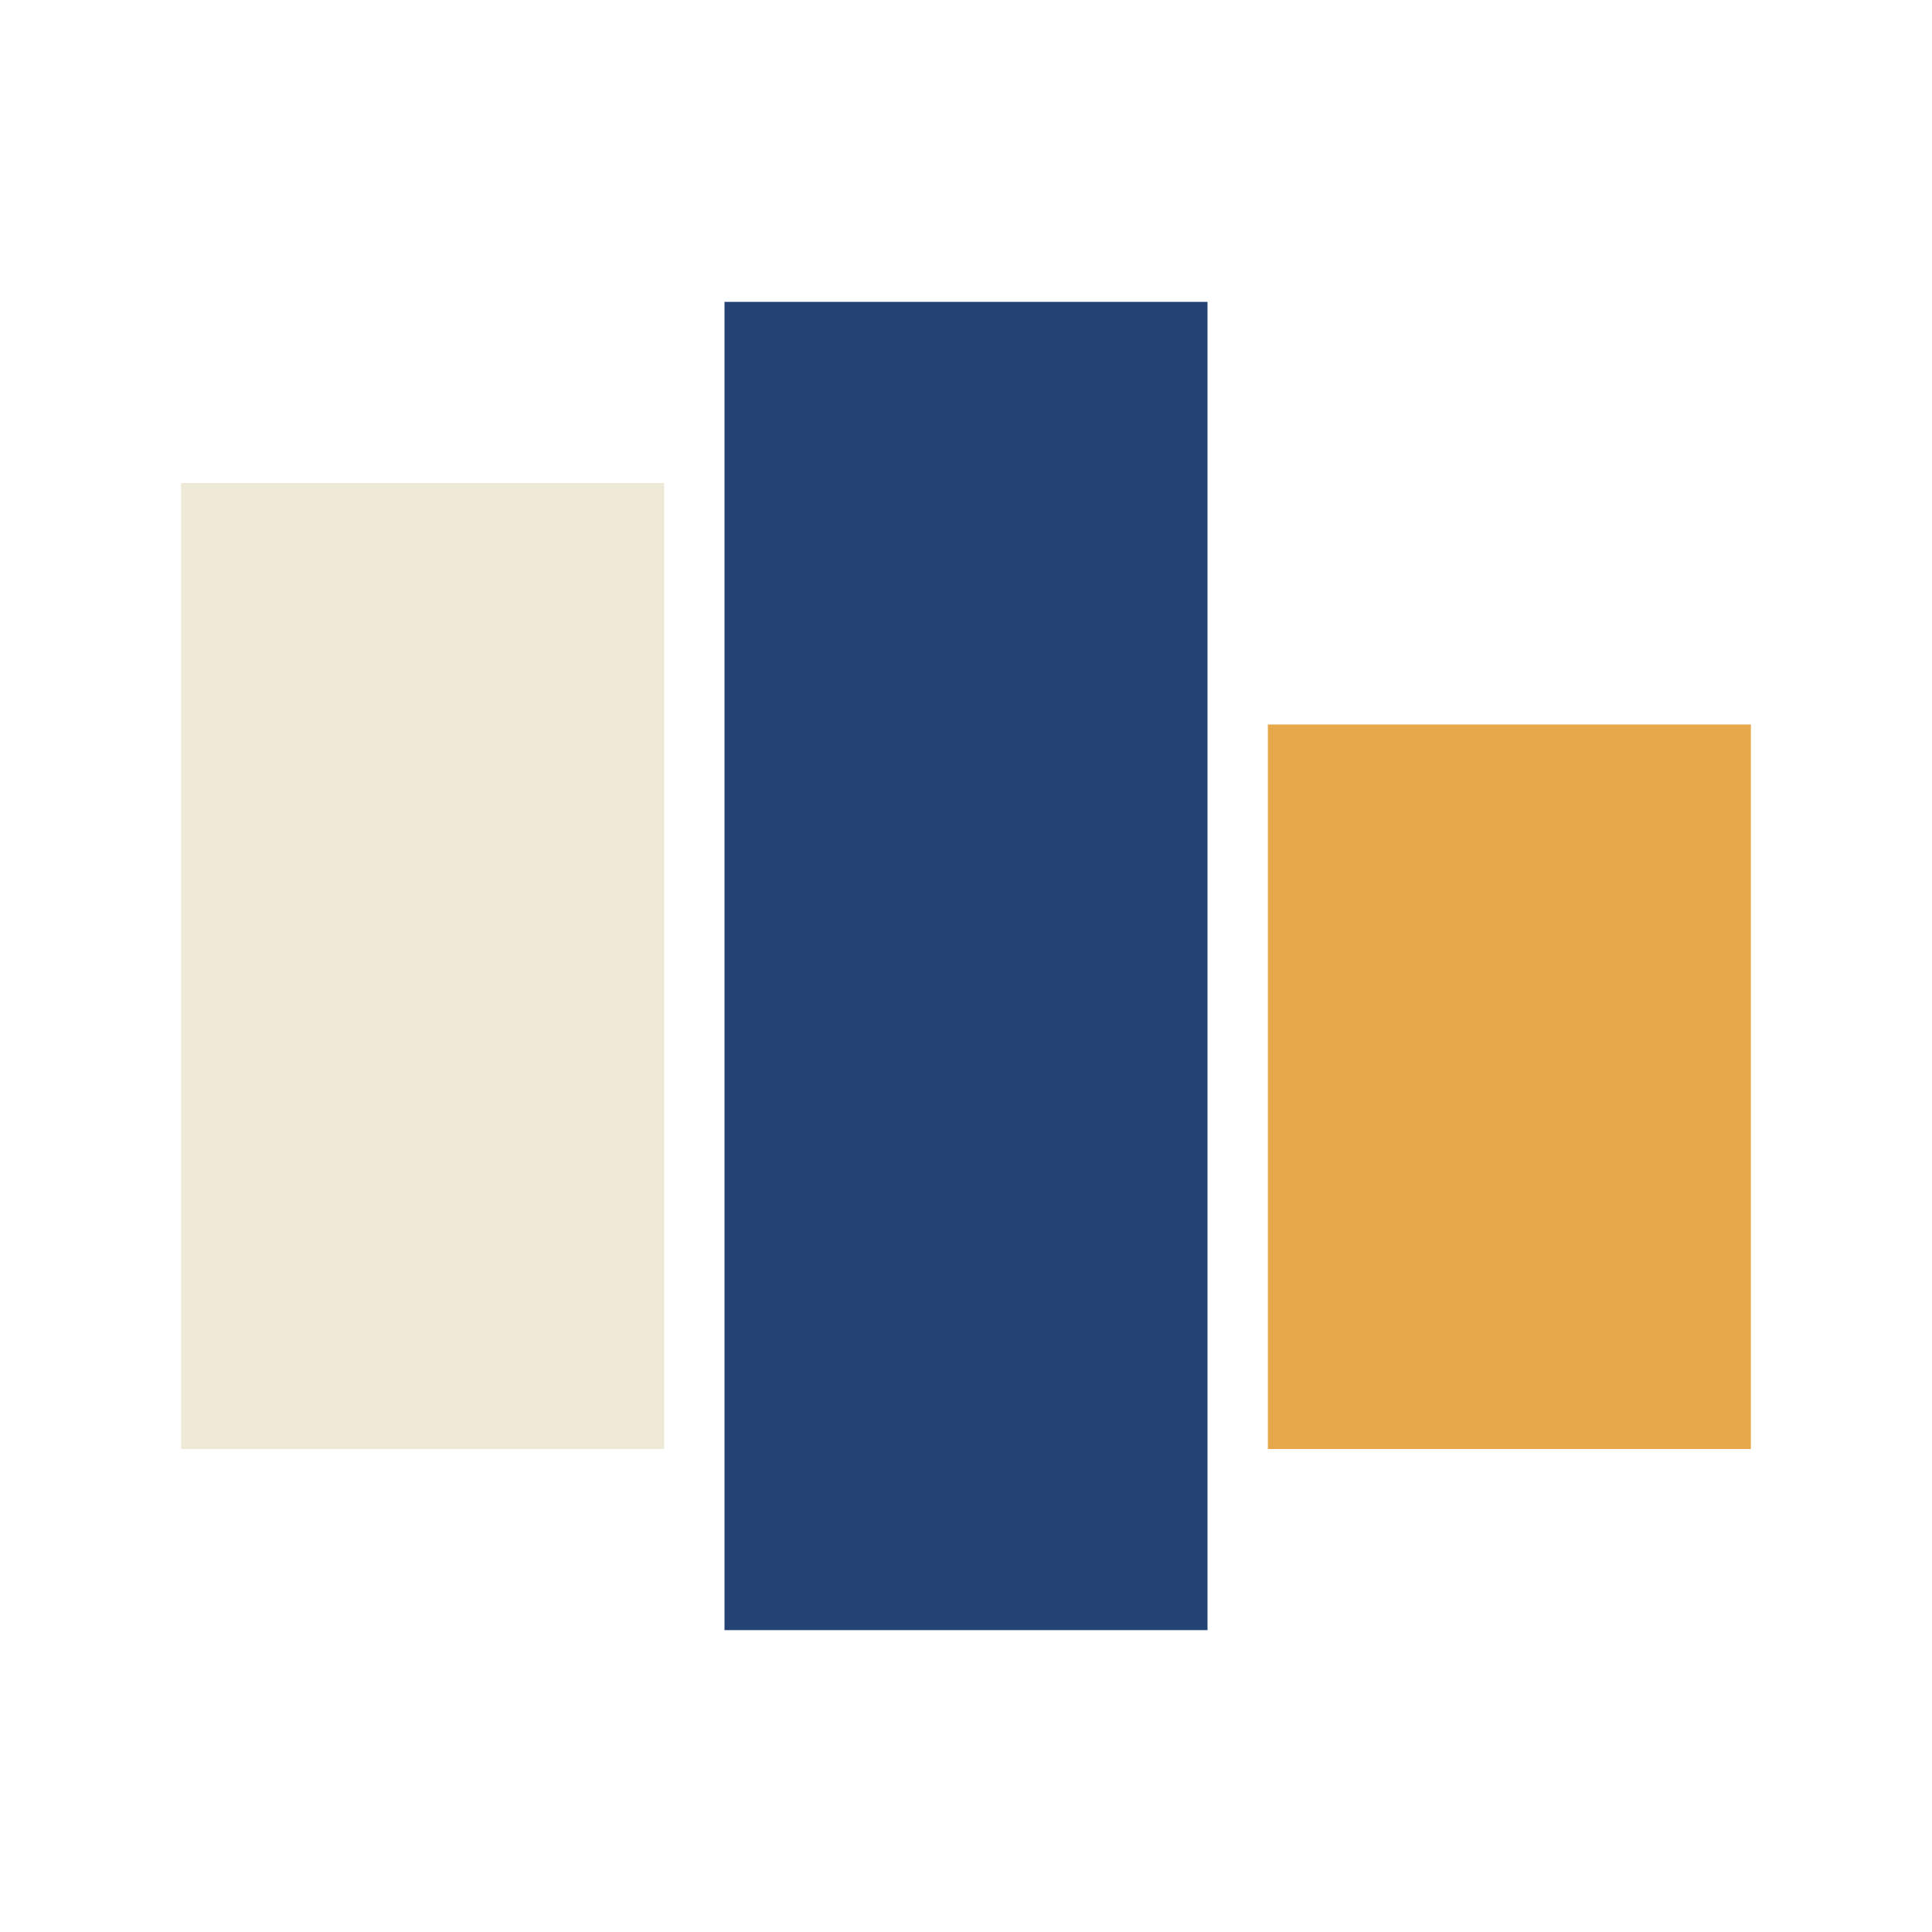 <?xml version="1.0" encoding="UTF-8"?>
<svg xmlns="http://www.w3.org/2000/svg" width="32" height="32" viewBox="0 0 32 32"><rect x="3" y="8" width="8" height="16" fill="#EEE8D7"/><rect x="12" y="5" width="8" height="22" fill="#244274"/><rect x="21" y="12" width="8" height="12" fill="#E6A84A"/></svg>